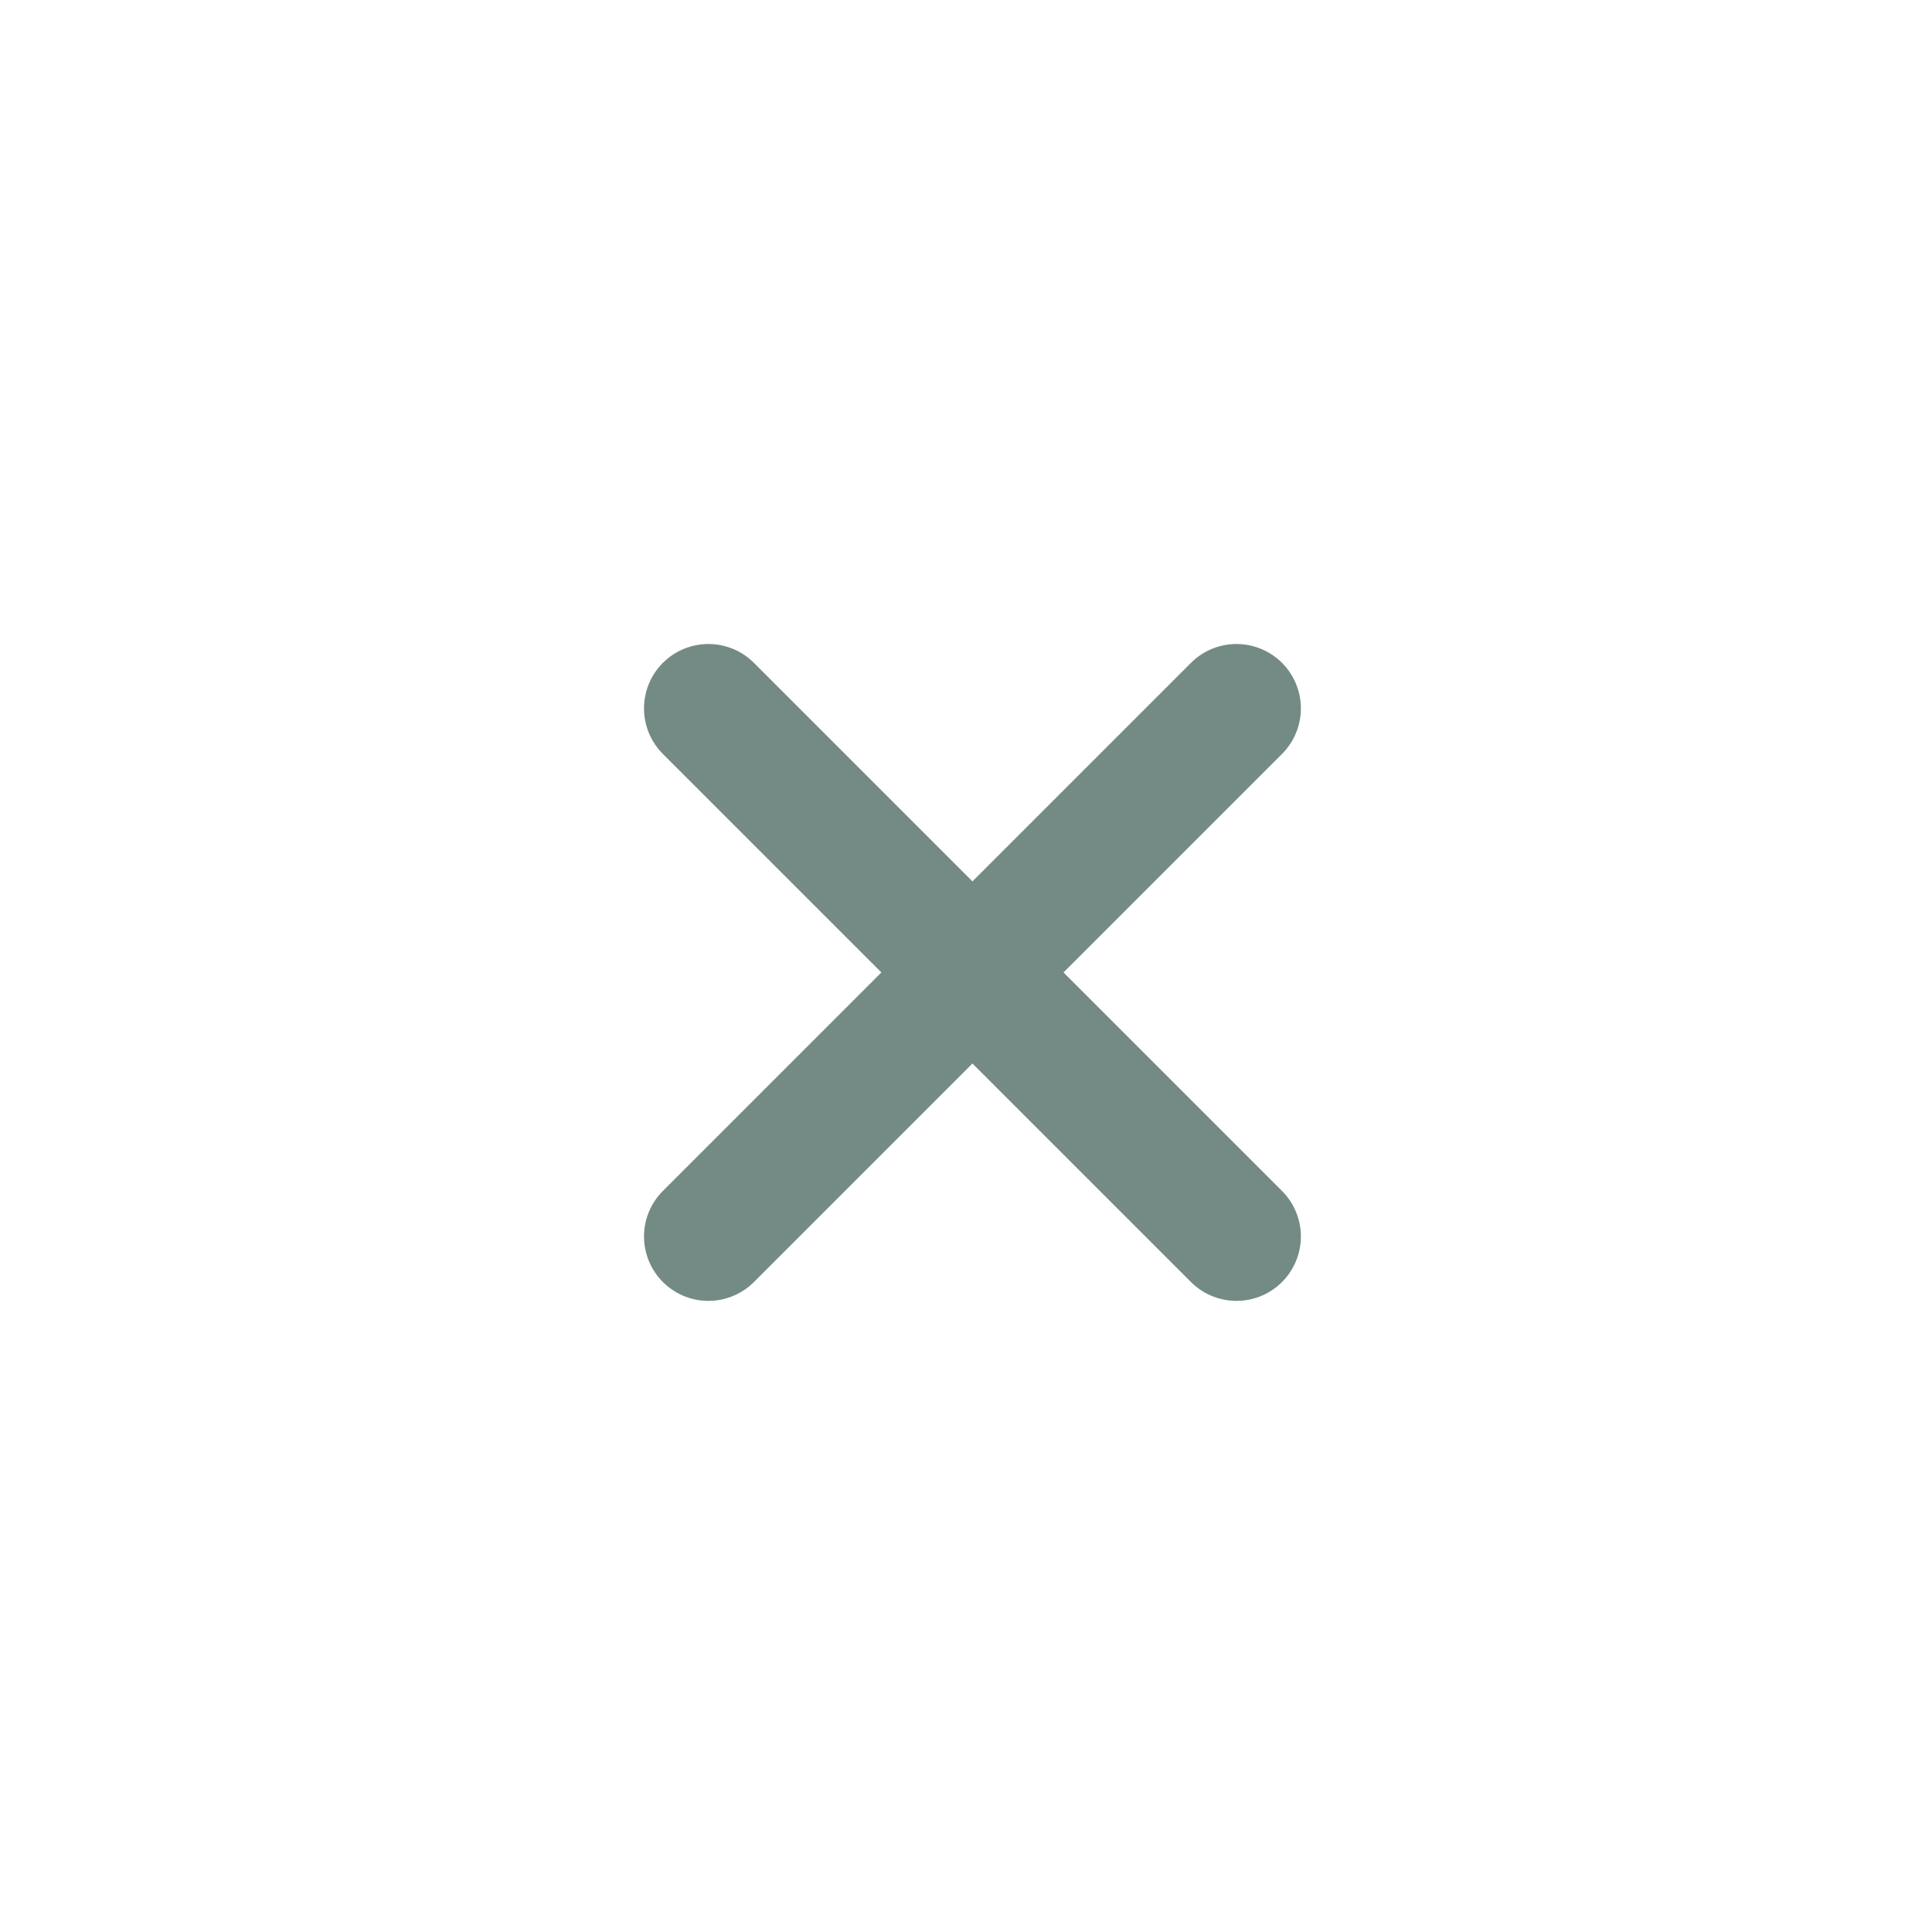 <svg width="30" height="30" viewBox="0 0 30 30" fill="none" xmlns="http://www.w3.org/2000/svg">
<g clip-path="url(#clip0)">
<path d="M11 19.2L19.2 11" stroke="#748B85" stroke-width="2" stroke-miterlimit="10" stroke-linecap="round" stroke-linejoin="round"/>
<path d="M19.2 19.2L11 11" stroke="#748B85" stroke-width="2" stroke-miterlimit="10" stroke-linecap="round" stroke-linejoin="round"/>
</g>
<defs>
<clipPath id="clip0">
<rect width="10.2" height="10.2" fill="white" transform="translate(10 10)"/>
</clipPath>
</defs>
</svg>
